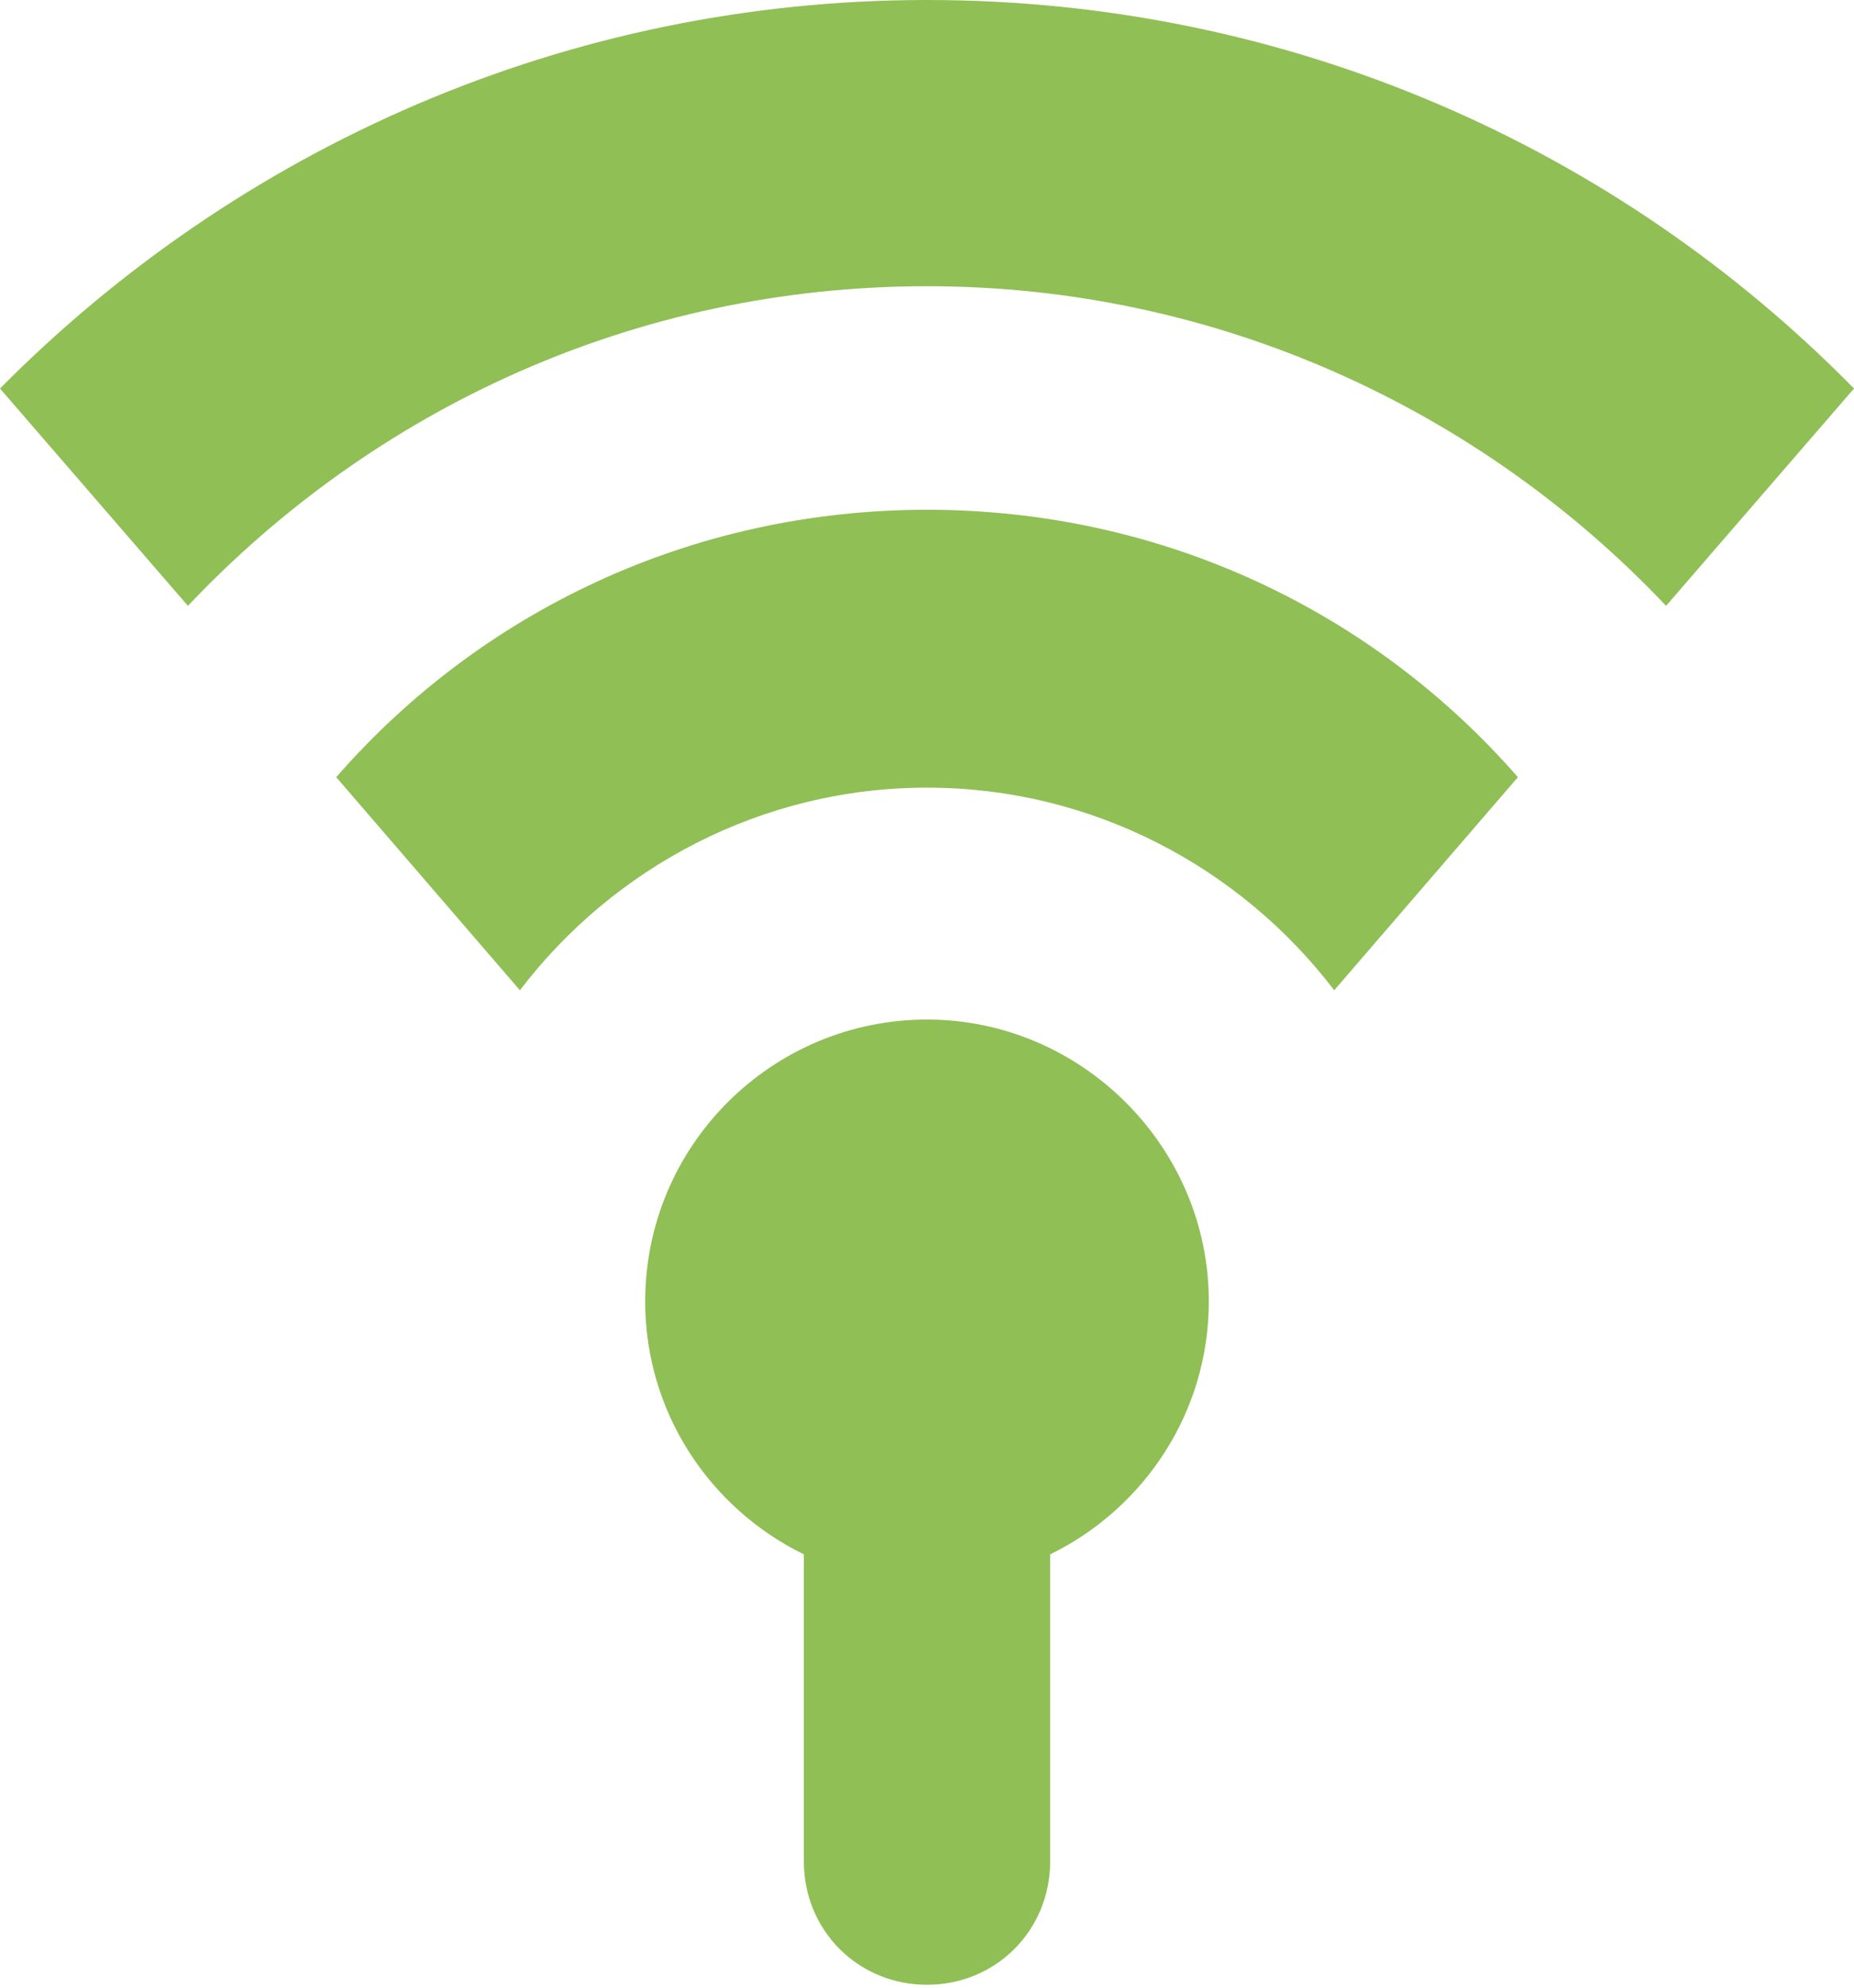 <svg xmlns="http://www.w3.org/2000/svg" width="14" height="15" viewBox="0 0 14 15" fill="none"><path d="M7 7.694C5.833 7.694 4.872 8.64 4.872 9.822C4.872 10.658 5.36 11.383 6.07 11.73V14.047C6.07 14.568 6.48 14.978 7 14.978C7.52 14.978 7.93 14.568 7.93 14.047V11.73C8.64 11.383 9.128 10.658 9.128 9.822C9.129 8.655 8.167 7.694 7 7.694Z" fill="#90BF55"></path><path d="M0 2.932L1.419 4.572C2.822 3.09 4.793 2.16 7 2.16C9.191 2.16 11.178 3.09 12.581 4.572L14 2.932C12.218 1.119 9.743 0 7 0C4.273 0 1.797 1.119 0 2.932H0Z" fill="#90BF55"></path><path d="M7 3.847C5.219 3.847 3.626 4.619 2.539 5.865L3.926 7.473C4.635 6.543 5.755 5.944 7 5.944C8.246 5.944 9.365 6.543 10.075 7.473L11.462 5.865C10.374 4.619 8.782 3.847 7 3.847H7Z" fill="#90BF55"></path></svg>